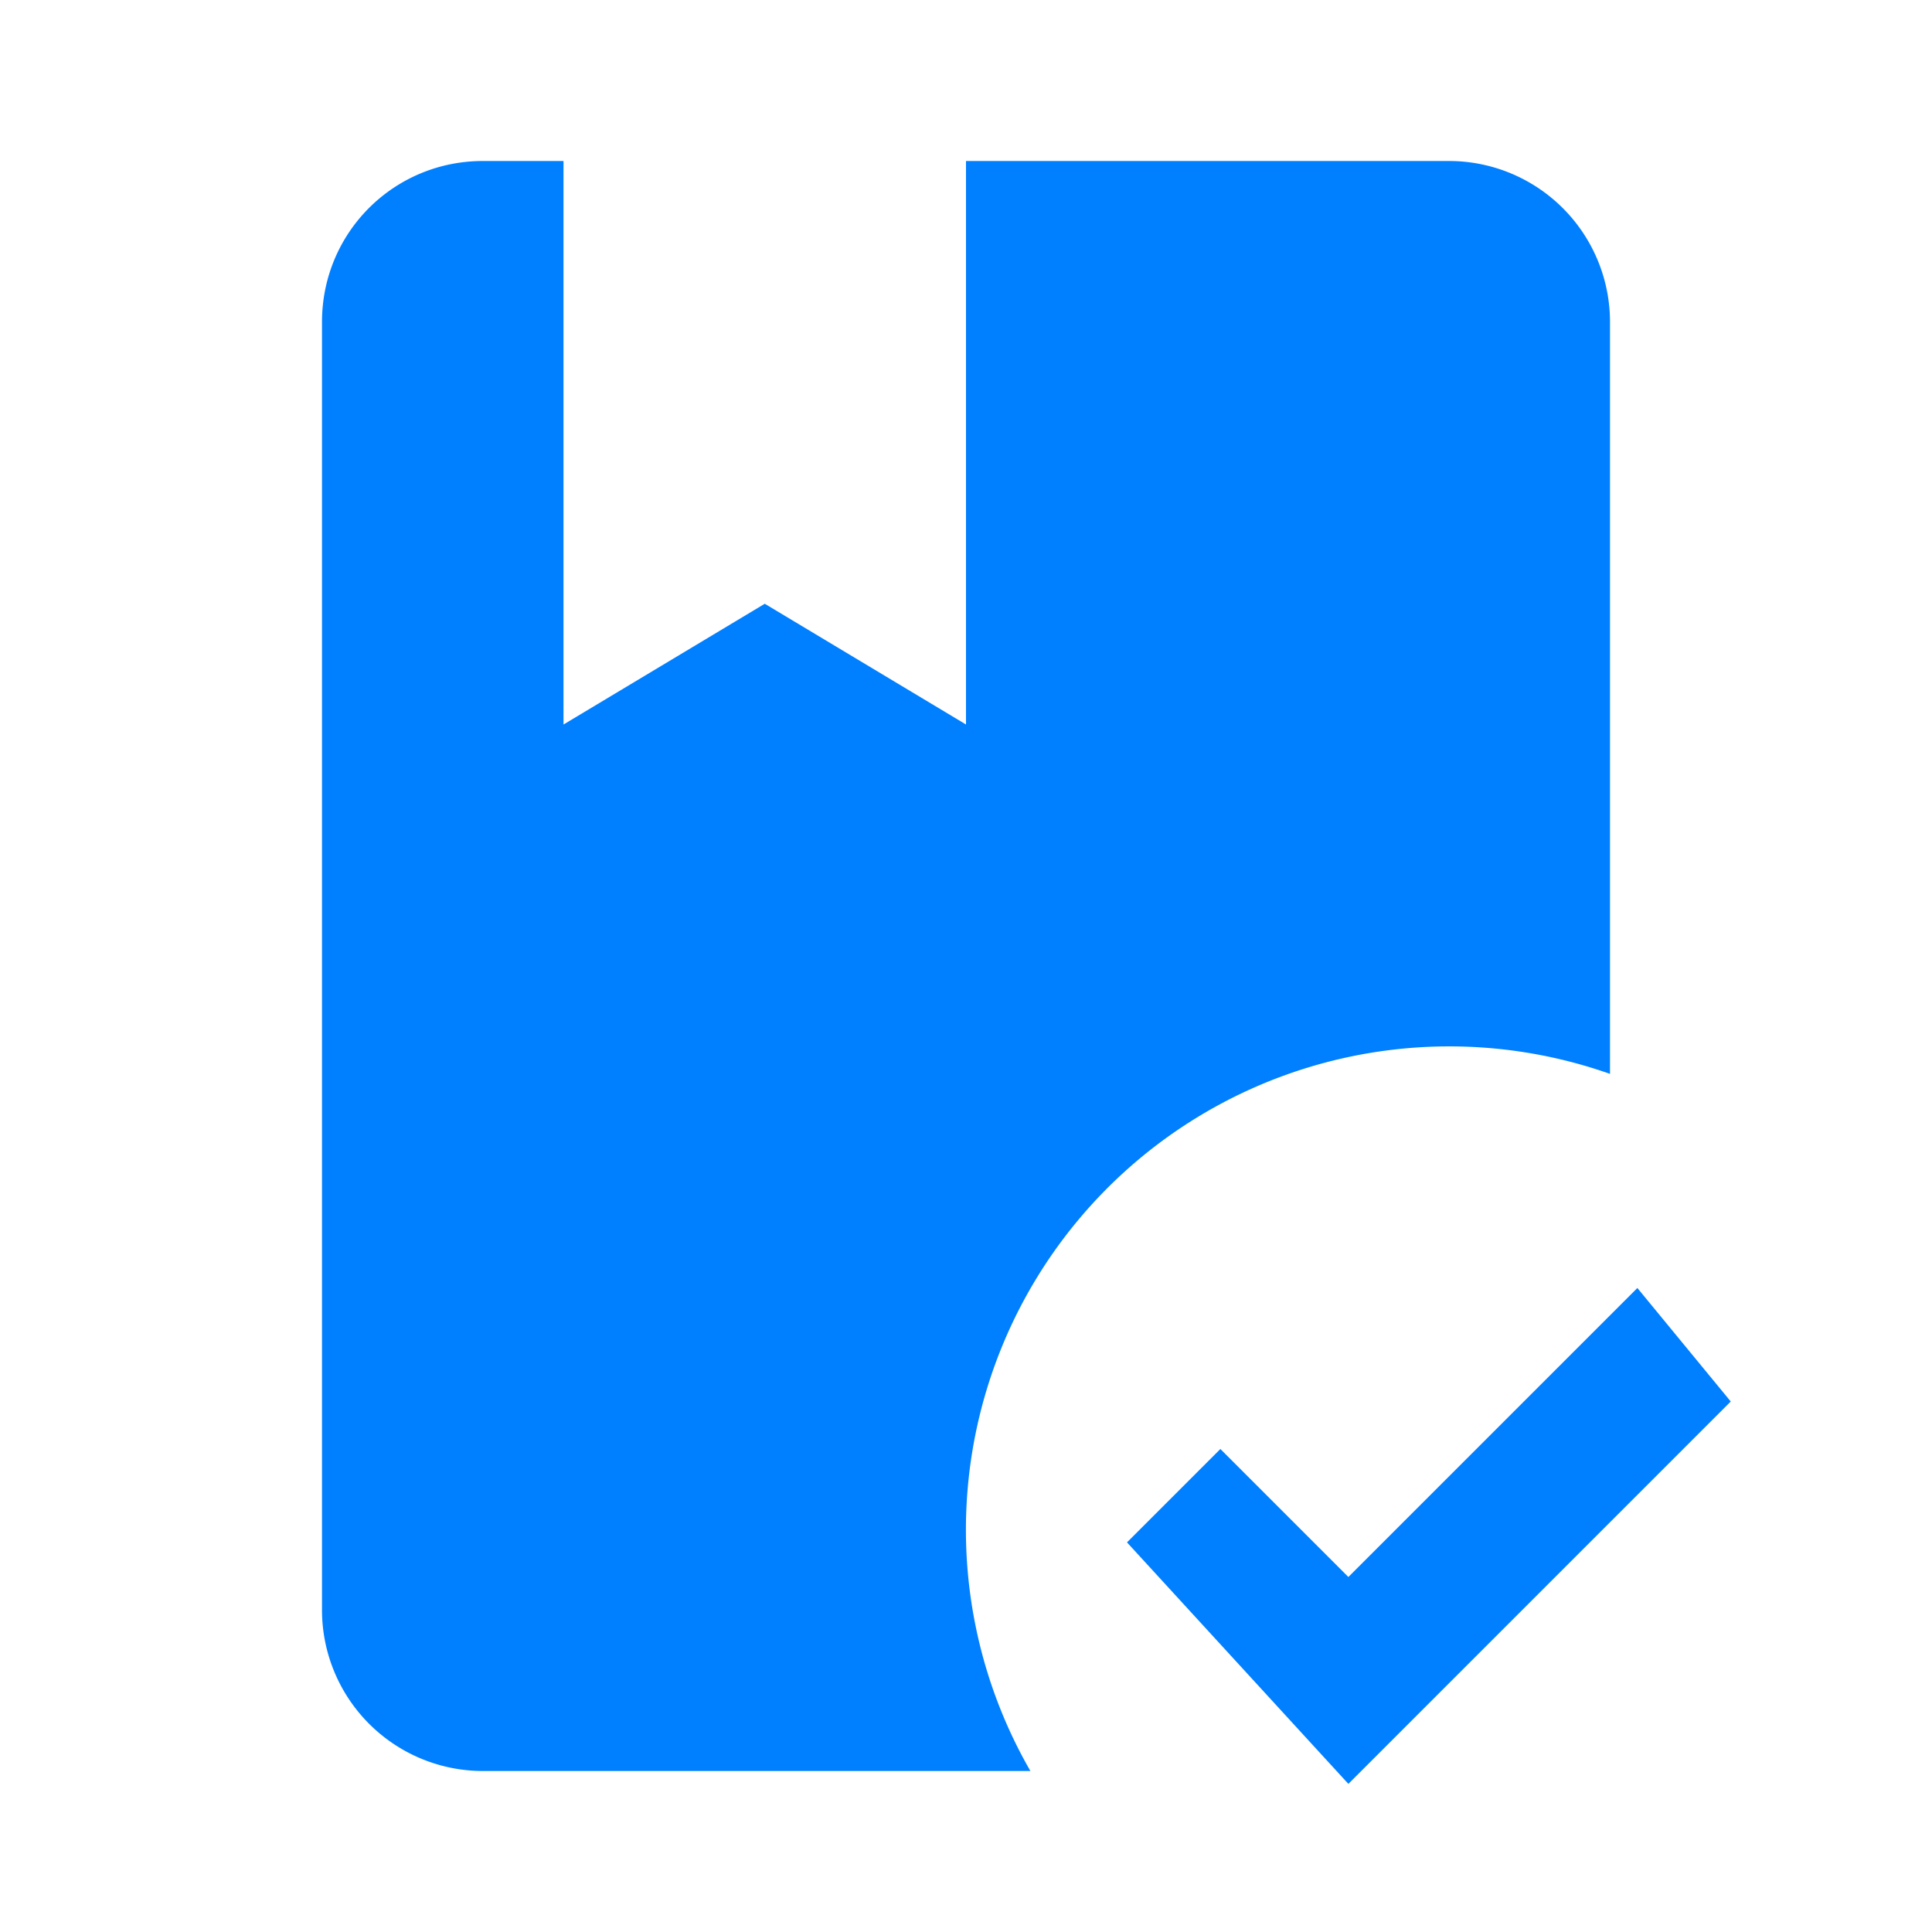 <svg xmlns="http://www.w3.org/2000/svg" width="48" height="48" viewBox="0 0 24 24"><path fill="#007fff" d="m16.75 22.16l-2.75-3L15.16 18l1.59 1.59L20.34 16l1.16 1.41zM6 22a2 2 0 0 1-2-2V4c0-1.11.89-2 2-2h1v7l2.5-1.5L12 9V2h6a2 2 0 0 1 2 2v9.34A6.005 6.005 0 0 0 12.8 22z"/></svg>
